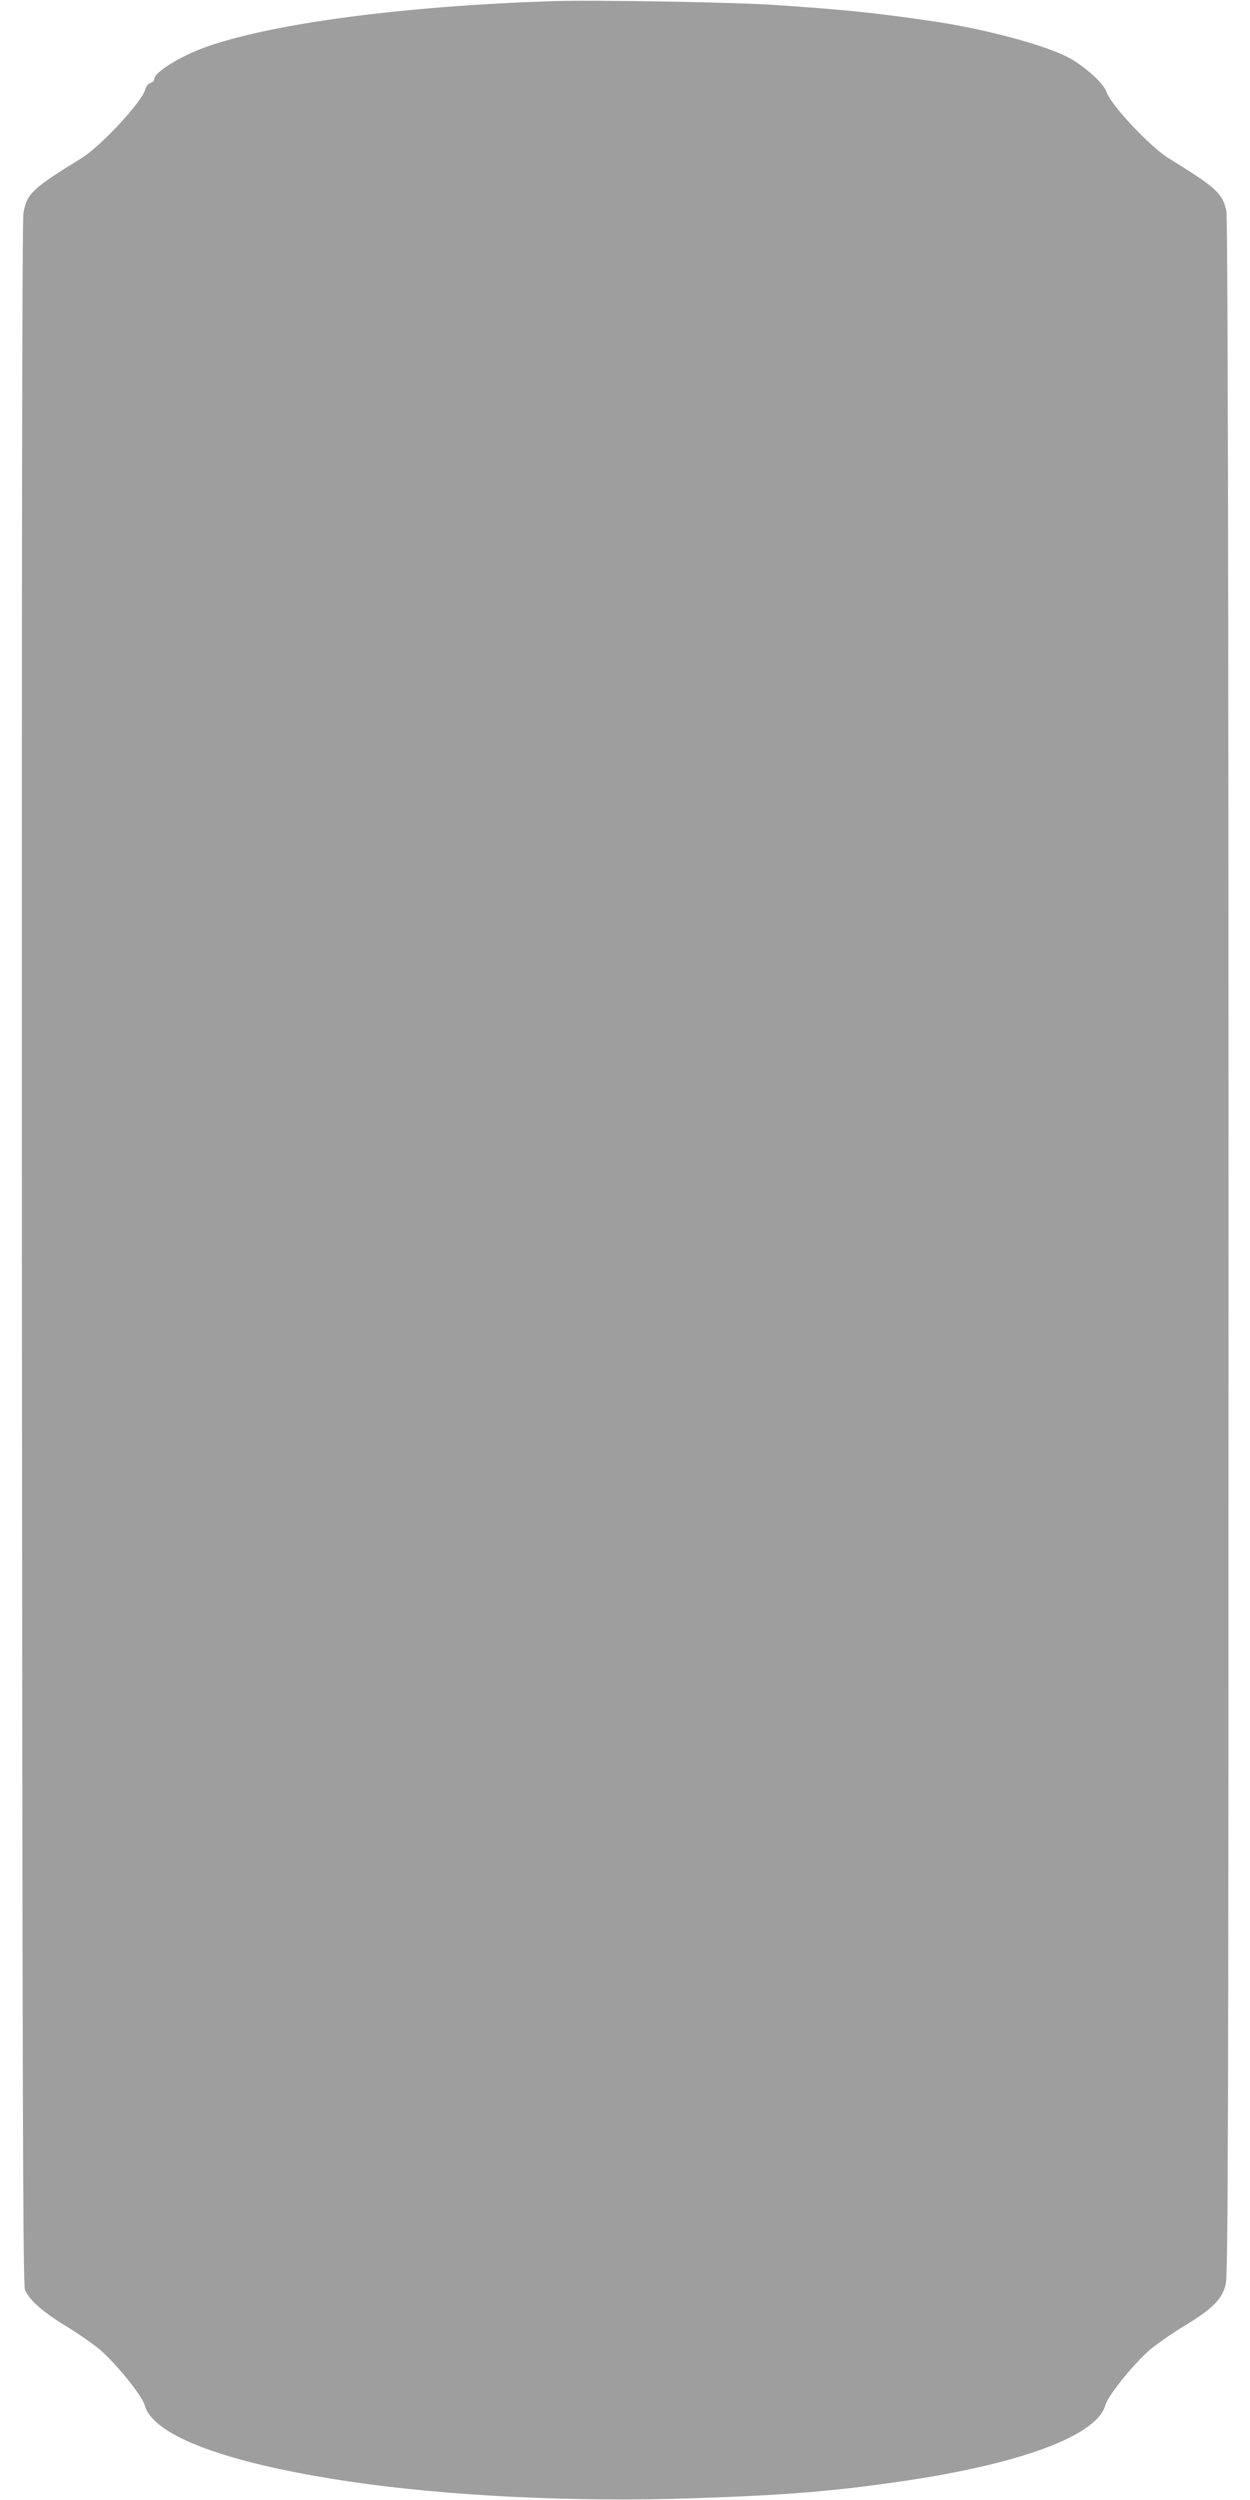 <?xml version="1.0" standalone="no"?>
<!DOCTYPE svg PUBLIC "-//W3C//DTD SVG 20010904//EN"
 "http://www.w3.org/TR/2001/REC-SVG-20010904/DTD/svg10.dtd">
<svg version="1.0" xmlns="http://www.w3.org/2000/svg"
 width="640pt" height="1280pt" viewBox="0 0 640 1280"
 preserveAspectRatio="xMidYMid meet">
<g transform="translate(0,1280) scale(0.1,-0.1)"
fill="#9e9e9e" stroke="none">
<path d="M2825 12794 c-759 -25 -1426 -113 -1769 -234 -133 -47 -266 -130
-266 -165 0 -8 -9 -17 -20 -20 -11 -3 -23 -18 -26 -32 -16 -64 -227 -291 -327
-353 -252 -155 -279 -181 -297 -280 -7 -37 -9 -1810 -8 -5330 3 -4319 5 -5280
16 -5305 23 -52 93 -114 212 -186 64 -39 142 -94 175 -122 86 -76 213 -234
226 -282 42 -156 418 -296 1039 -389 505 -76 1167 -108 1773 -87 459 15 718
36 1059 86 614 89 1005 235 1047 390 13 48 140 206 226 282 33 28 111 83 175
122 149 90 198 139 216 217 12 50 14 886 14 5314 0 3551 -4 5270 -11 5300 -20
91 -50 118 -296 270 -96 60 -298 275 -318 340 -14 45 -124 142 -207 182 -132
64 -421 140 -674 178 -298 44 -462 61 -824 85 -214 14 -921 26 -1135 19z"/>
</g>
</svg>
